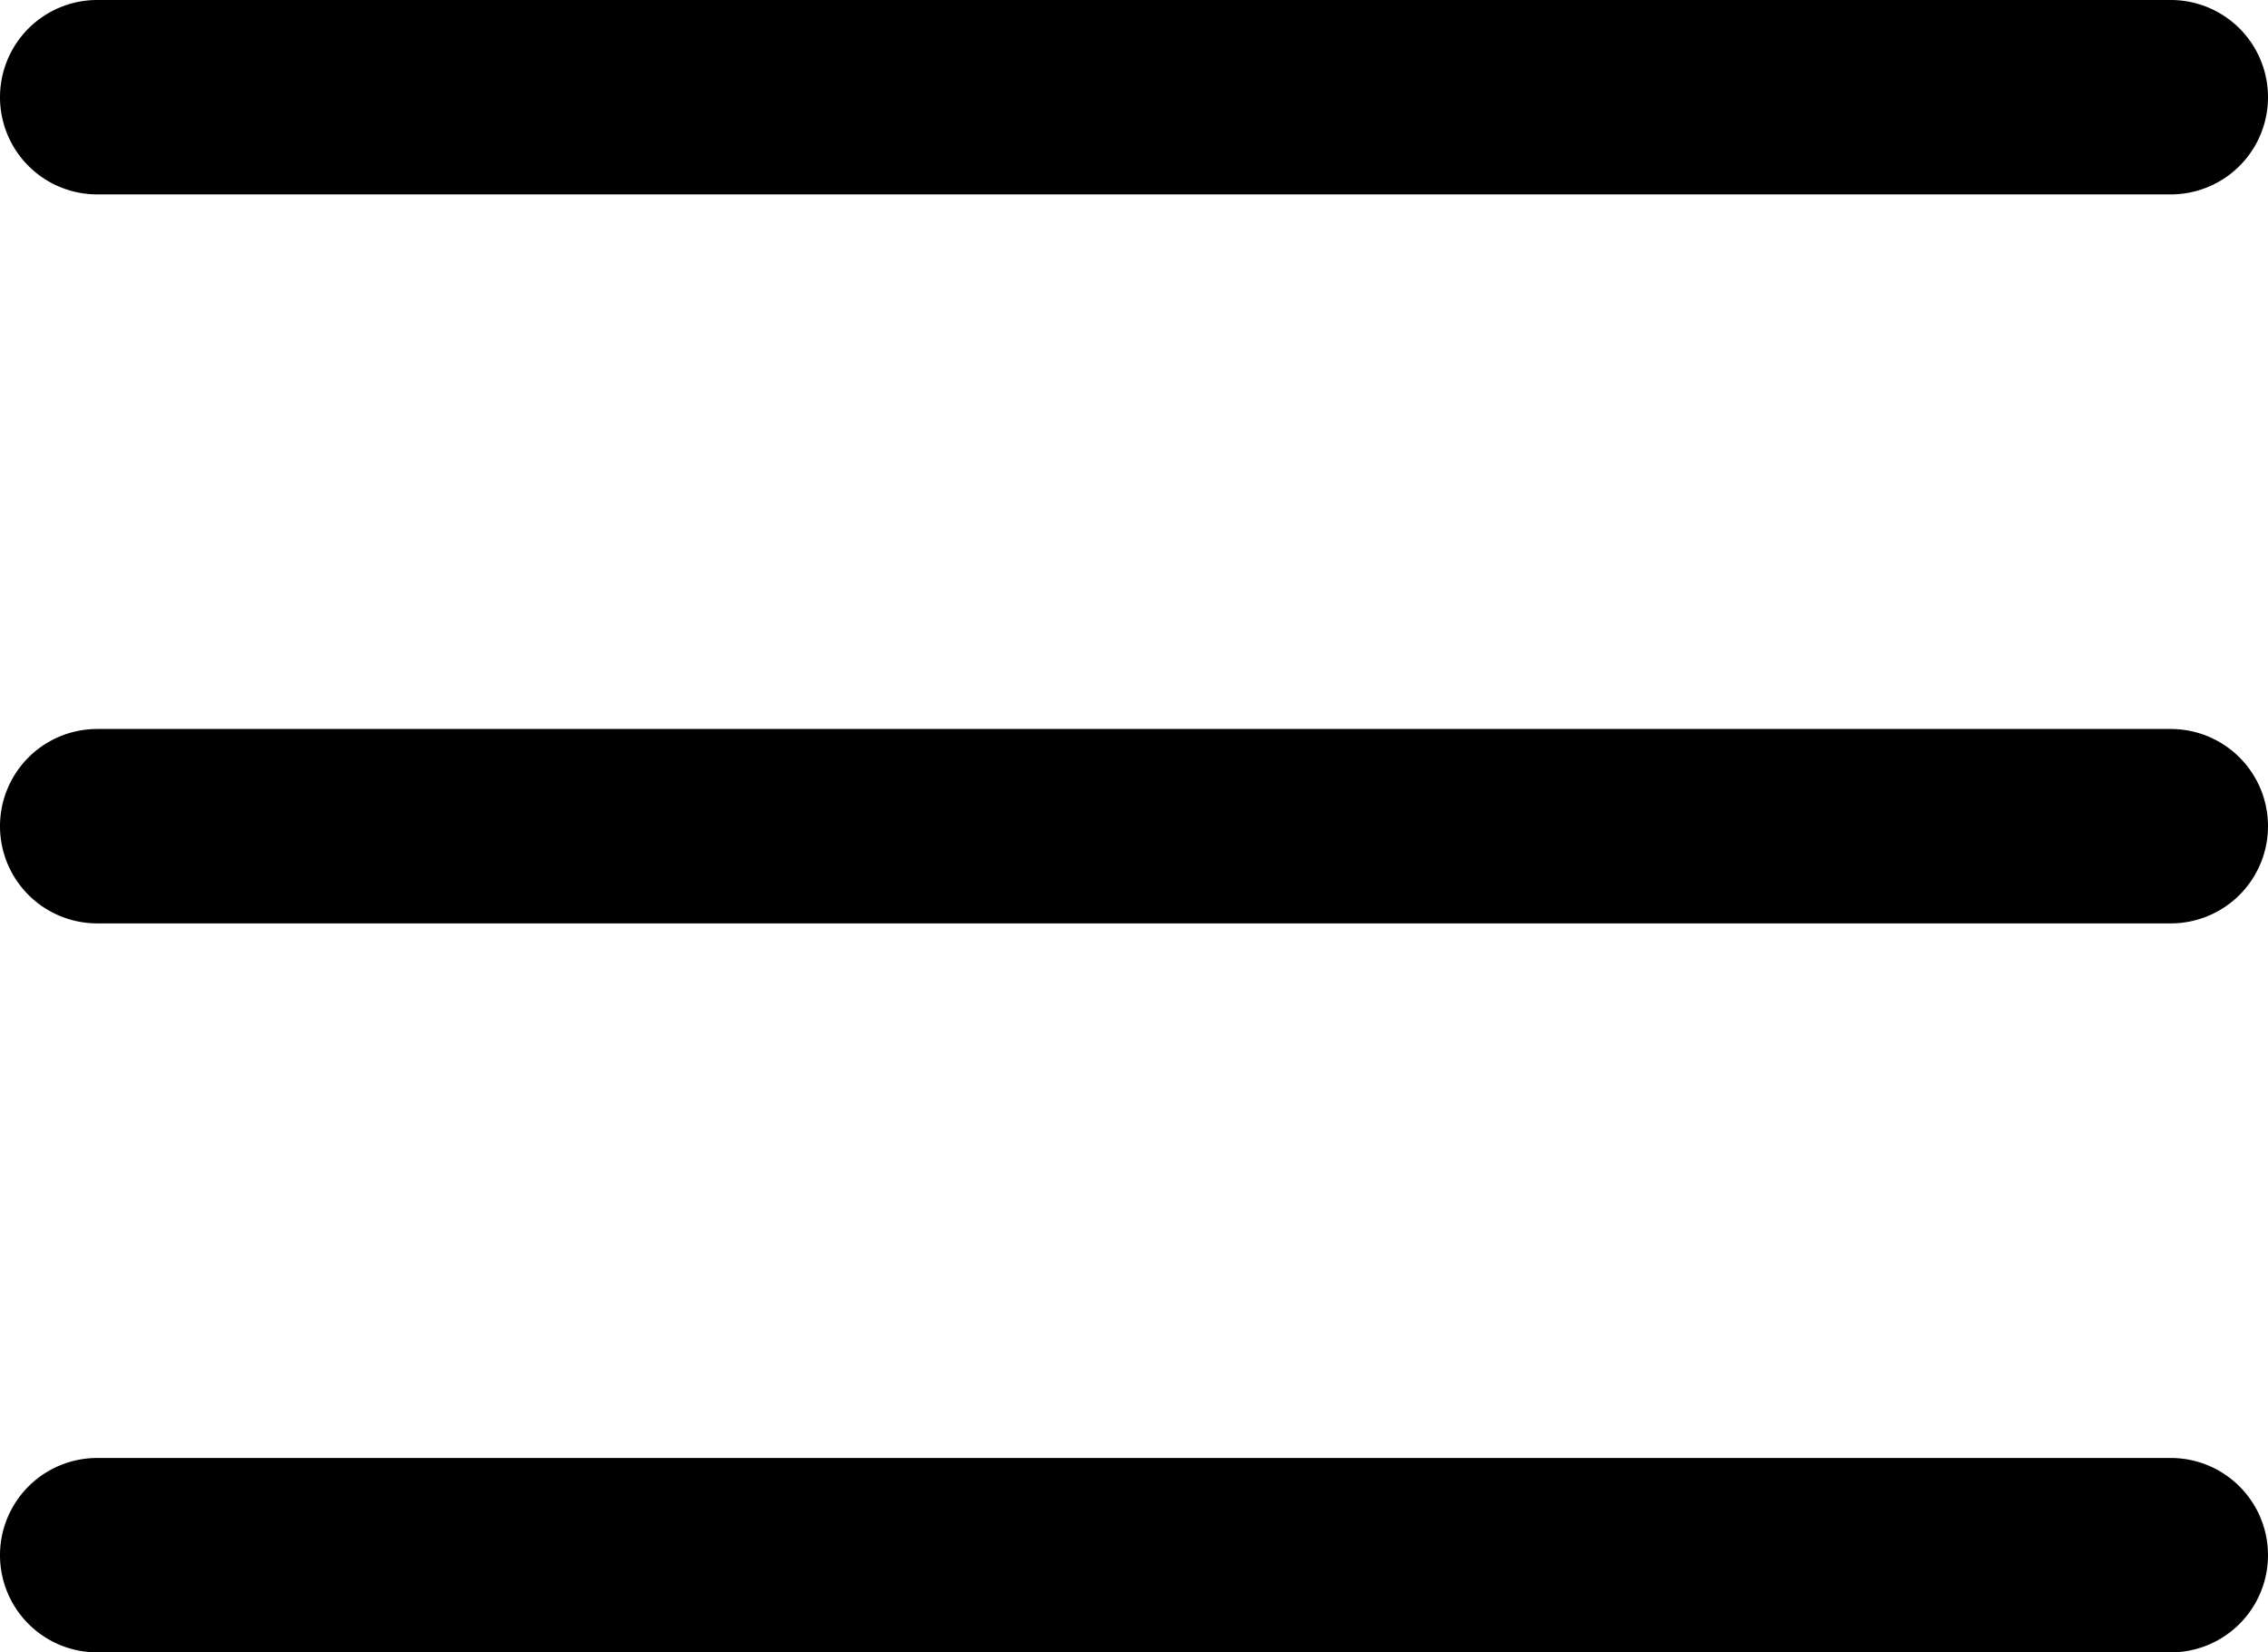 <svg id="Layer_1" data-name="Layer 1" xmlns="http://www.w3.org/2000/svg" viewBox="0 0 396.67 289"><title>menu-options</title><g id="Capa_1" data-name="Capa 1"><path d="M17,34H379.67a17,17,0,0,0,0-34H17a17,17,0,0,0,0,34Z"/><path d="M17,161.5H379.67a17,17,0,1,0,0-34H17a17,17,0,0,0,0,34Z"/><path d="M17,289H379.67a17,17,0,1,0,0-34H17a17,17,0,0,0,0,34Z"/></g></svg>